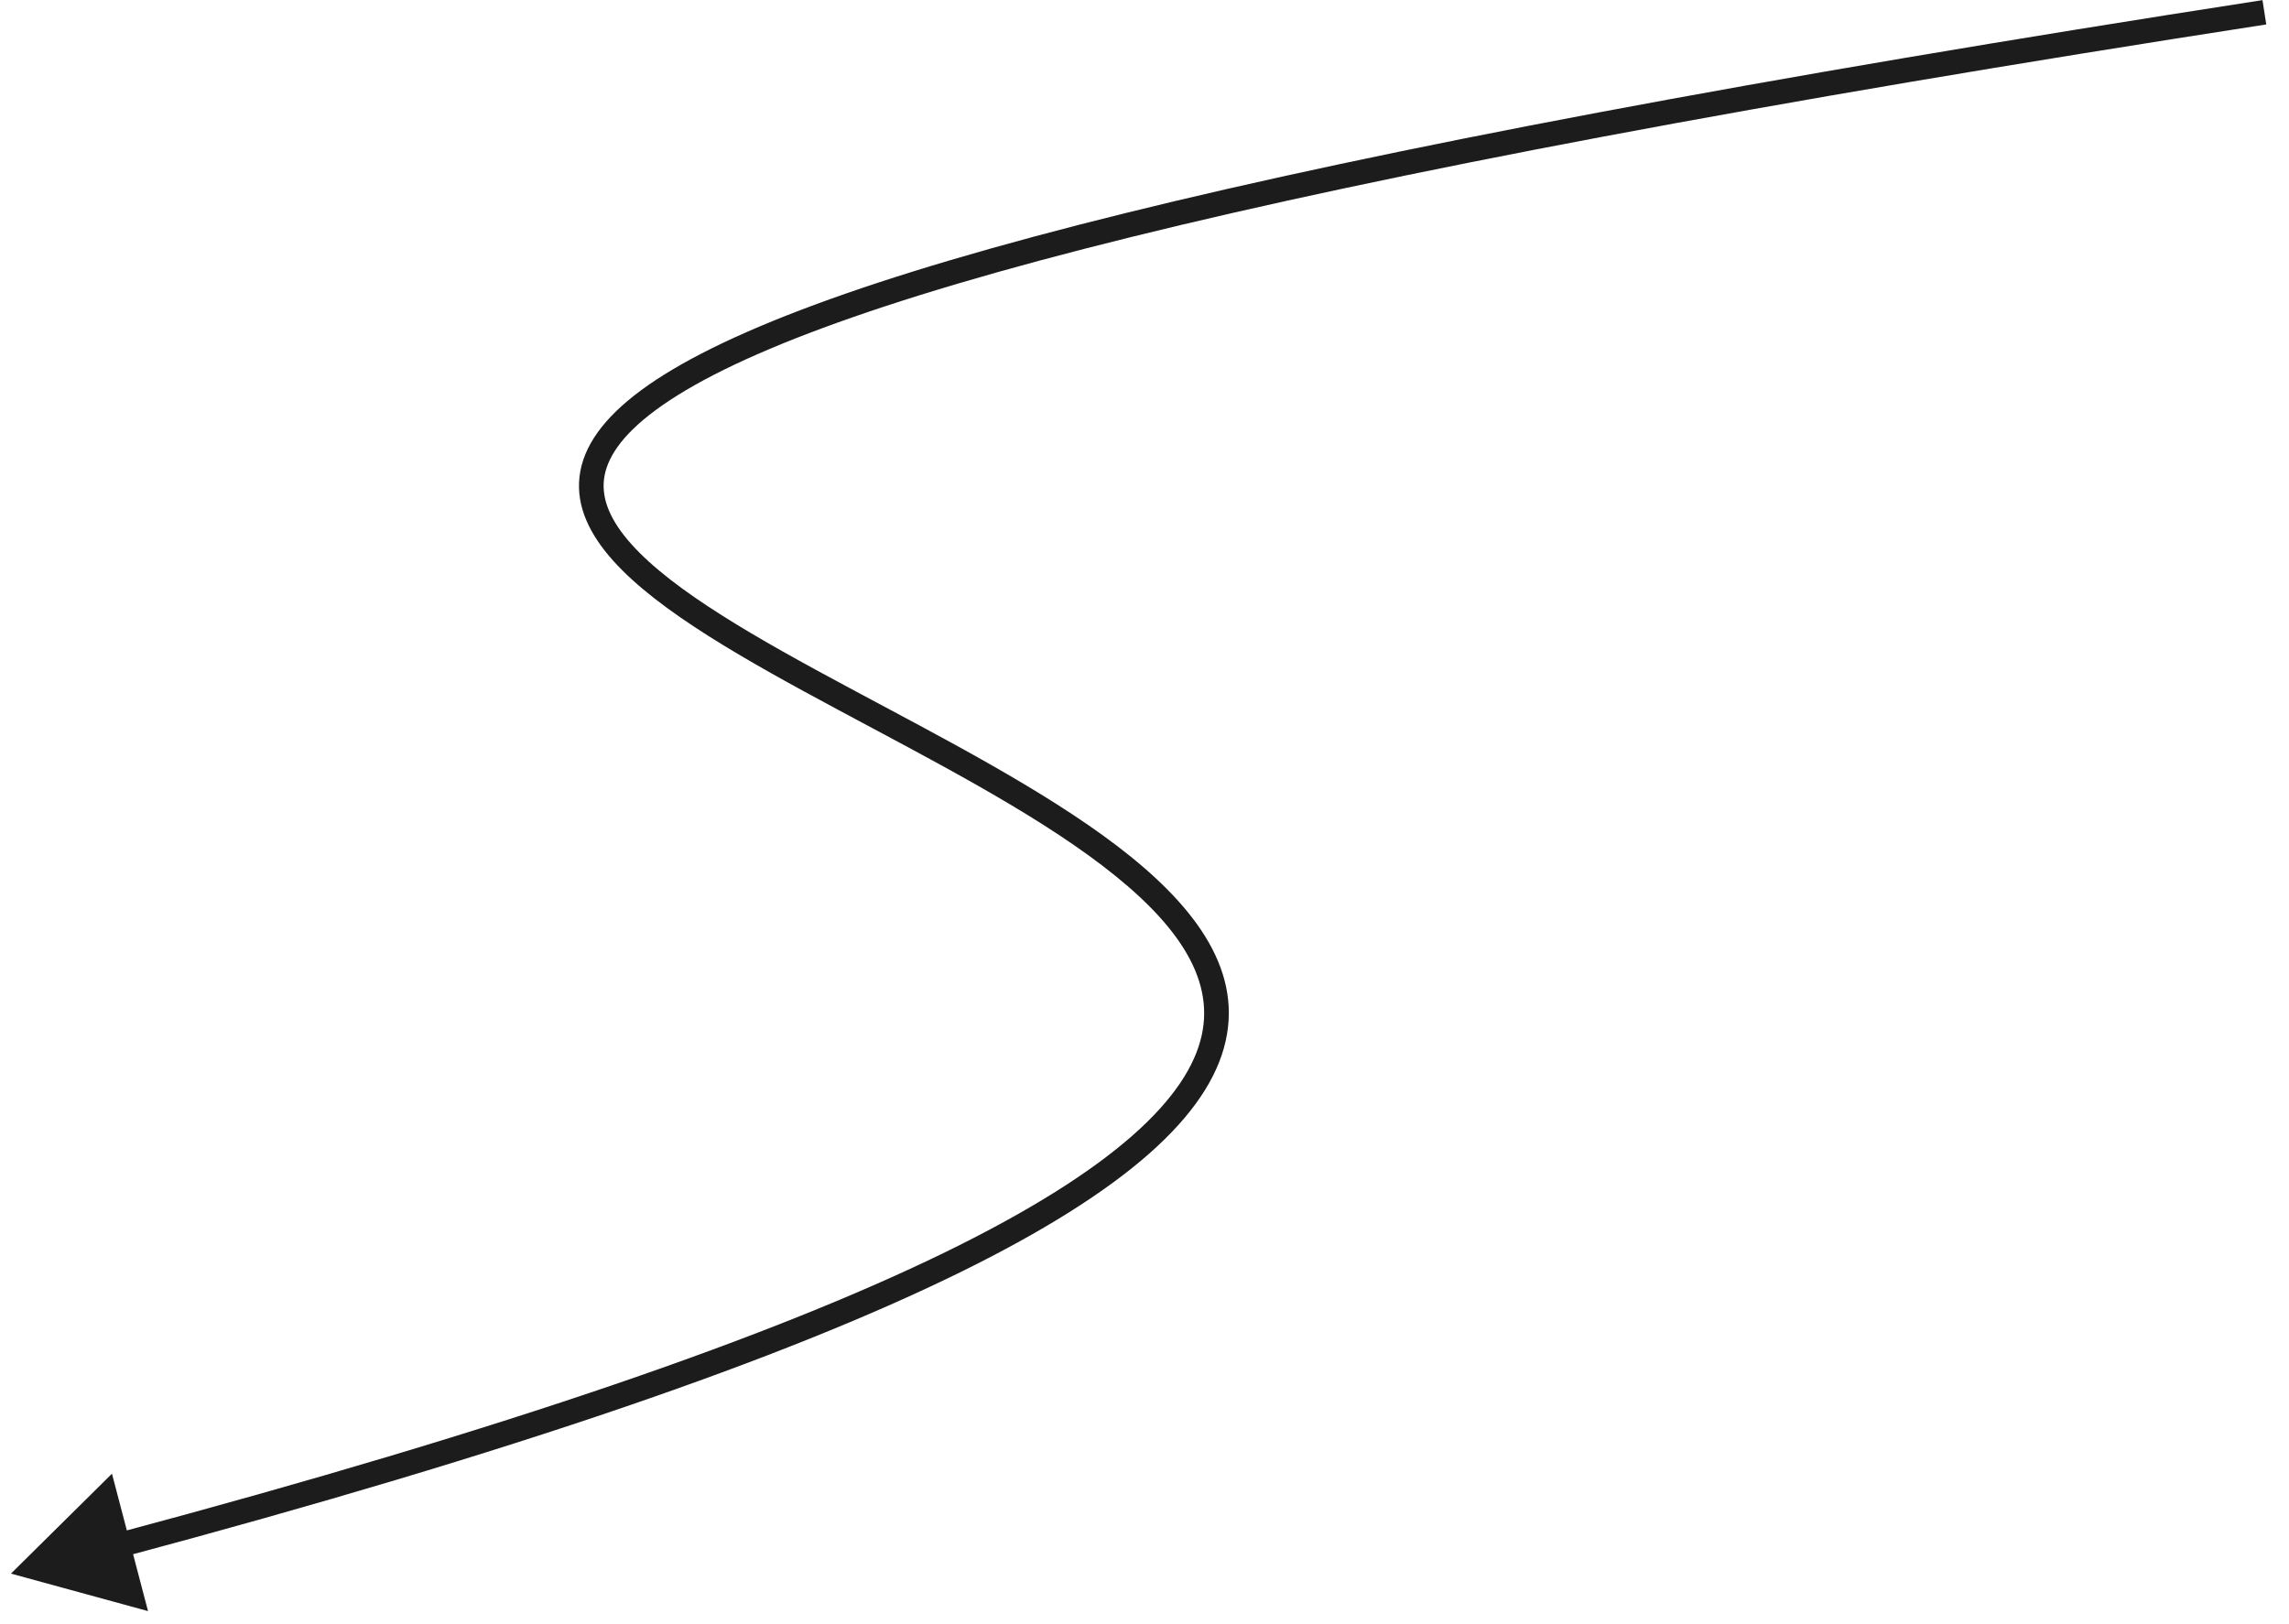 <?xml version="1.0" encoding="UTF-8"?> <svg xmlns="http://www.w3.org/2000/svg" width="93" height="66" viewBox="0 0 93 66" fill="none"> <path d="M0.445 63.945L4.549 59.885L6.014 65.469L0.445 63.945ZM92.076 0.993C71.311 4.207 56.395 7.052 45.938 9.637C35.455 12.227 29.521 14.54 26.651 16.656C25.221 17.71 24.635 18.654 24.539 19.485C24.443 20.31 24.813 21.177 25.662 22.123C26.51 23.067 27.777 24.023 29.326 25.003C30.87 25.981 32.663 26.965 34.543 27.973C38.285 29.979 42.387 32.087 45.39 34.377C48.359 36.643 50.479 39.258 49.798 42.301C49.462 43.801 48.457 45.319 46.695 46.875C44.931 48.432 42.377 50.056 38.879 51.765C31.881 55.185 21.025 58.986 4.944 63.282L4.686 62.316C20.747 58.026 31.529 54.244 38.44 50.867C41.895 49.178 44.362 47.6 46.033 46.125C47.705 44.649 48.549 43.303 48.822 42.083C49.359 39.684 47.739 37.427 44.783 35.172C41.861 32.943 37.852 30.882 34.071 28.854C32.19 27.846 30.368 26.847 28.791 25.848C27.218 24.852 25.858 23.838 24.918 22.791C23.98 21.746 23.402 20.603 23.545 19.369C23.688 18.141 24.528 16.978 26.057 15.851C29.106 13.604 35.222 11.255 45.698 8.666C56.198 6.071 71.146 3.221 91.923 0.005L92.076 0.993Z" fill="#1C1C1C"></path> </svg> 